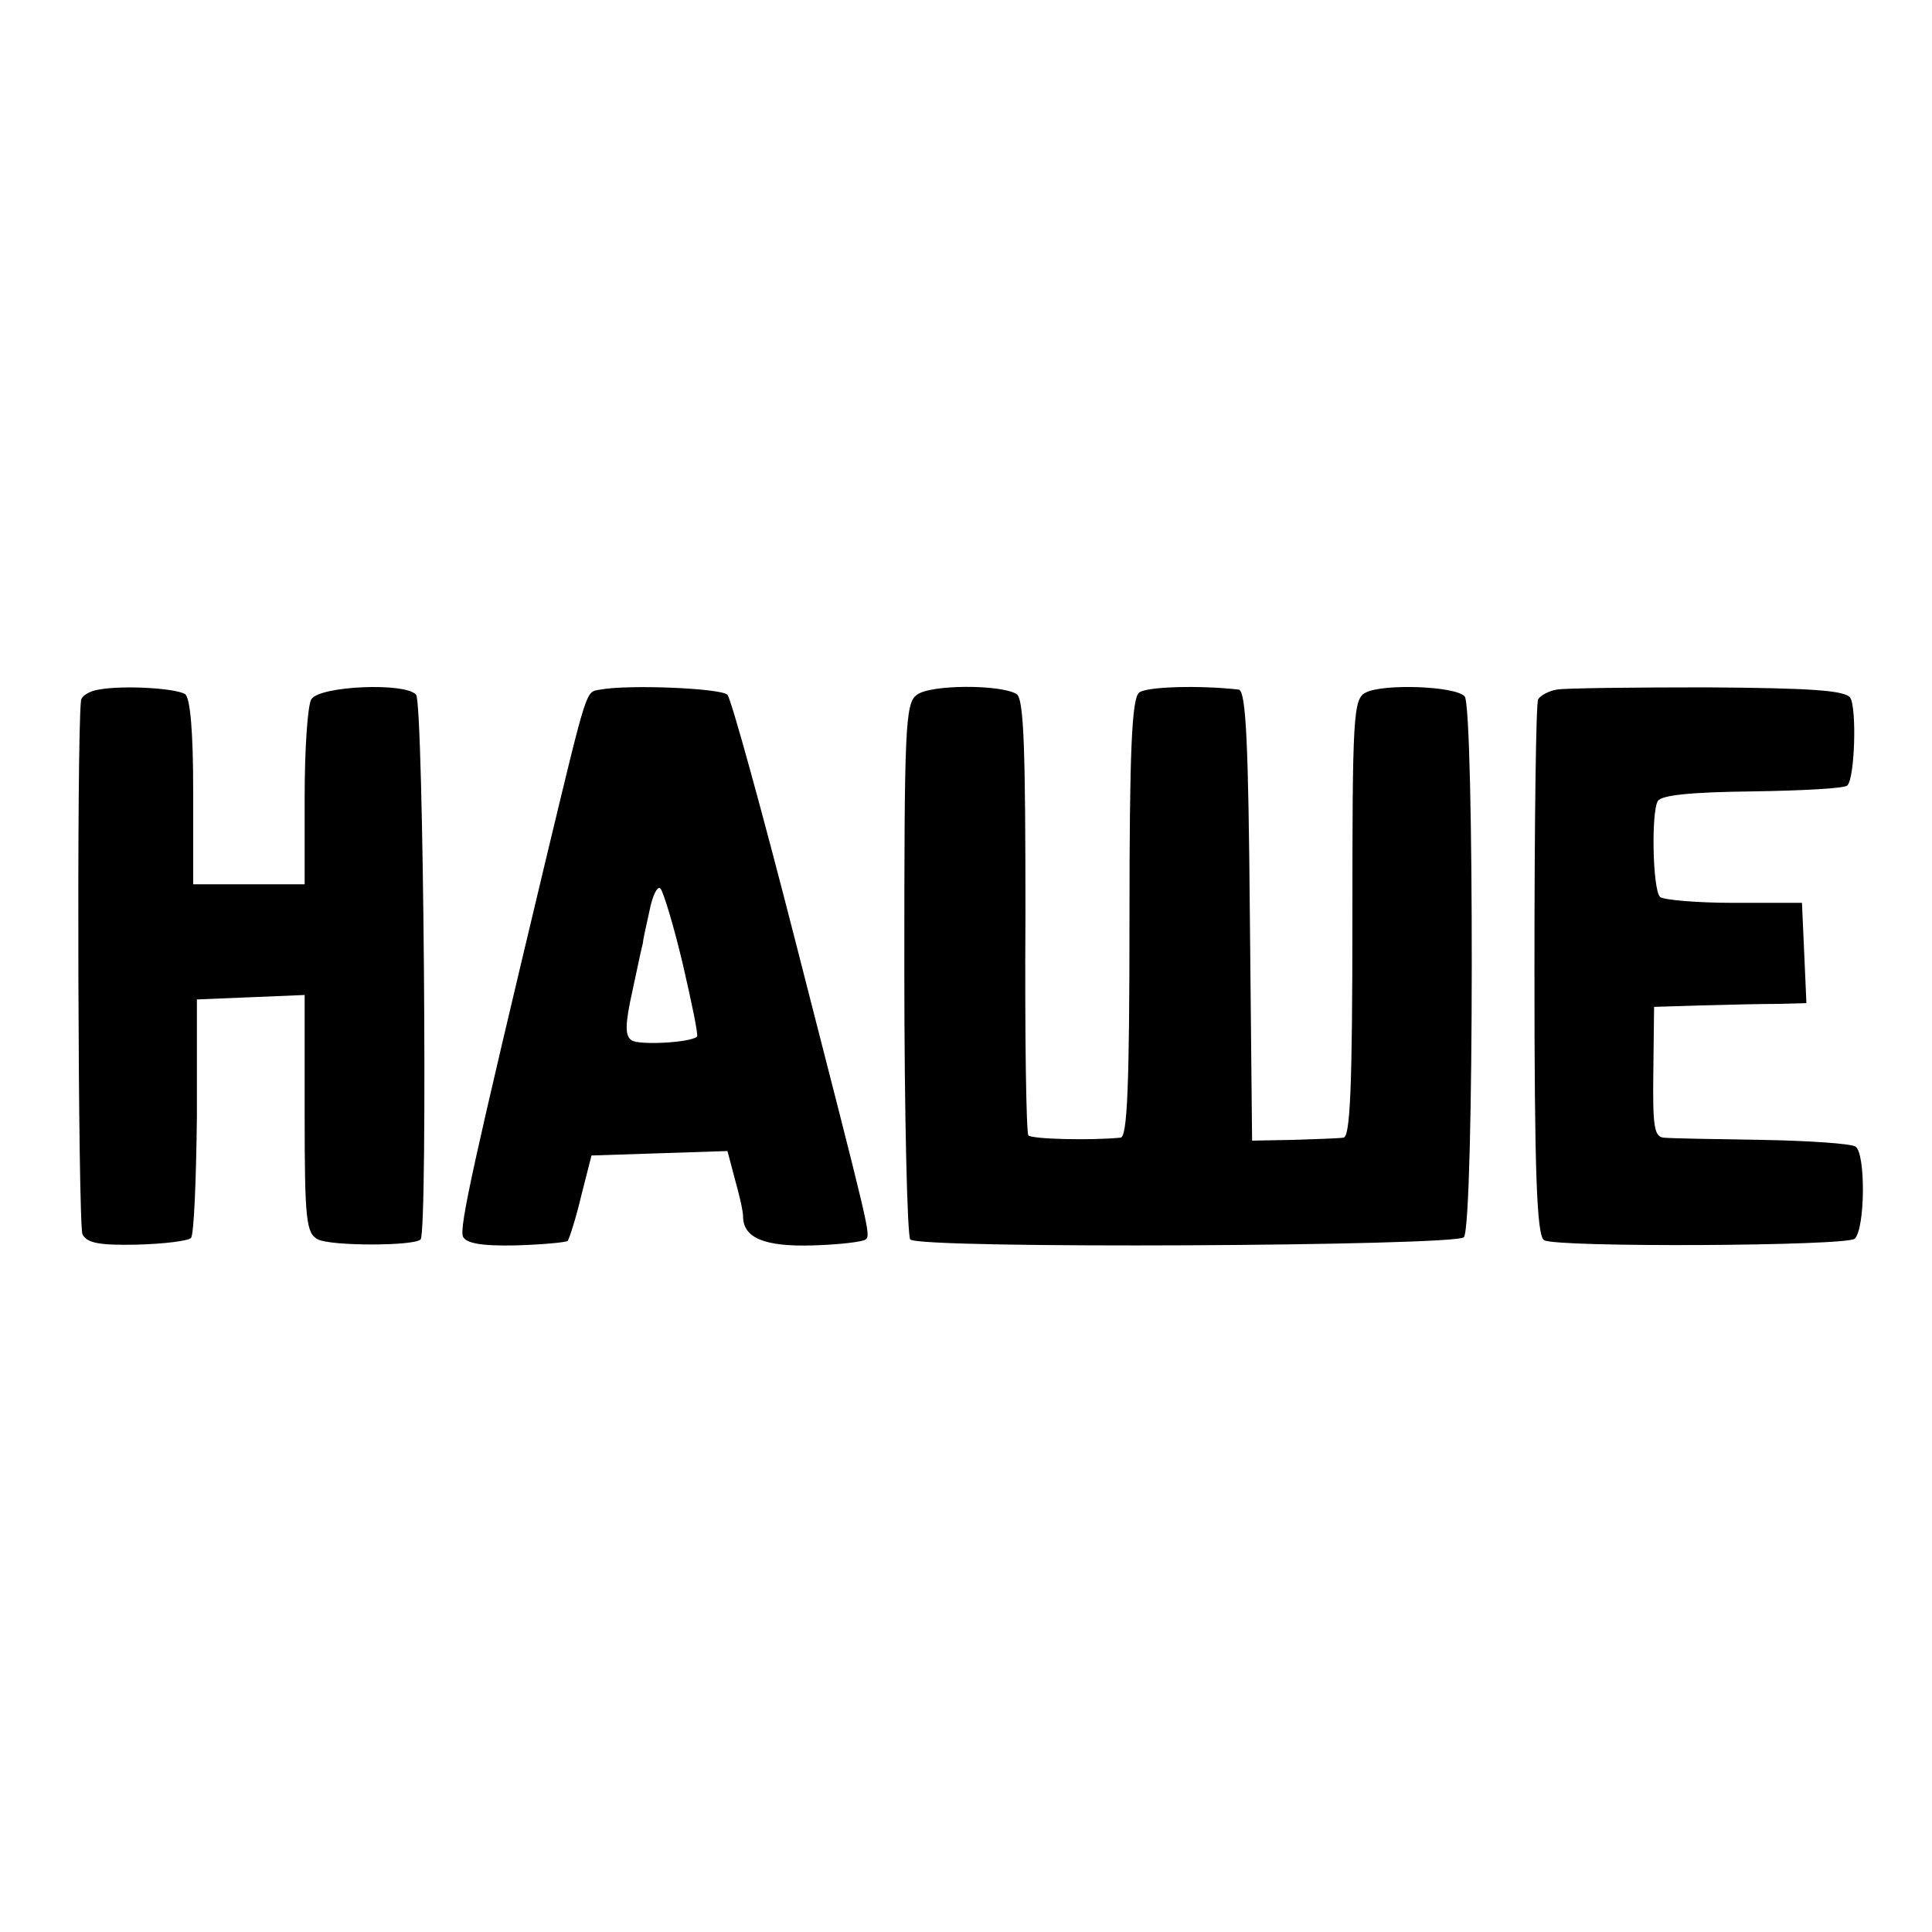 <?xml version="1.0" standalone="no"?>
<!DOCTYPE svg PUBLIC "-//W3C//DTD SVG 20010904//EN"
 "http://www.w3.org/TR/2001/REC-SVG-20010904/DTD/svg10.dtd">
<svg version="1.0" xmlns="http://www.w3.org/2000/svg"
 width="260pt" height="260pt" viewBox="0 0 260 260"
 preserveAspectRatio="xMidYMid meet">
<g transform="translate(0,260) scale(0.1,-0.1)"
fill="#000000" stroke="none">
<path d="M133 1672 c-13 -2 -24 -9 -24 -15 -6 -52 -4 -706 2 -718 6 -12 23
-15 73 -14 37 1 69 5 73 9 4 4 7 77 8 164 l0 157 73 3 72 3 0 -160 c0 -143 2
-161 18 -169 18 -9 129 -9 138 0 10 10 4 721 -6 733 -14 17 -130 12 -141 -6
-5 -8 -9 -67 -9 -131 l0 -118 -75 0 -75 0 0 124 c0 83 -4 127 -11 132 -14 8
-83 12 -116 6z"/>
<path d="M808 1672 c-20 -4 -16 10 -73 -227 -98 -410 -117 -496 -112 -509 4
-9 24 -13 71 -12 35 1 67 4 70 6 2 3 11 30 18 60 l14 55 92 3 91 3 10 -38 c6
-21 11 -43 11 -50 0 -29 29 -41 94 -39 36 1 68 5 71 8 7 7 7 5 -95 403 -45
176 -86 324 -91 330 -9 9 -134 14 -171 7z m111 -370 c12 -52 21 -95 19 -97 -8
-8 -77 -12 -88 -5 -9 6 -9 21 1 66 7 33 13 61 14 64 0 3 4 22 9 44 4 21 11 35
15 30 4 -5 18 -51 30 -102z"/>
<path d="M1234 1665 c-16 -11 -17 -45 -17 -369 0 -196 4 -360 8 -364 12 -13
735 -9 745 3 14 16 14 715 1 728 -14 14 -110 17 -133 5 -17 -8 -18 -33 -18
-303 0 -229 -3 -295 -12 -296 -7 -1 -38 -2 -68 -3 l-55 -1 -3 303 c-2 230 -5
302 -15 304 -53 6 -124 4 -134 -4 -10 -8 -13 -81 -13 -304 0 -228 -3 -294 -12
-295 -41 -4 -119 -2 -124 3 -3 3 -5 136 -4 296 0 224 -2 292 -12 298 -21 13
-116 13 -134 -1z"/>
<path d="M2095 1672 c-11 -2 -22 -8 -25 -13 -3 -4 -5 -168 -5 -364 0 -271 3
-358 13 -364 16 -10 408 -8 418 2 14 13 15 115 1 124 -6 4 -64 8 -127 9 -63 1
-122 2 -131 3 -13 1 -15 16 -14 89 l1 87 64 2 c36 1 82 2 103 2 l38 1 -3 68
-3 67 -92 0 c-50 0 -95 4 -99 8 -10 10 -12 114 -3 129 5 8 44 12 128 13 67 1
124 4 127 8 10 9 13 103 4 118 -7 10 -53 13 -192 14 -101 0 -192 -1 -203 -3z"/>
</g>
</svg>

